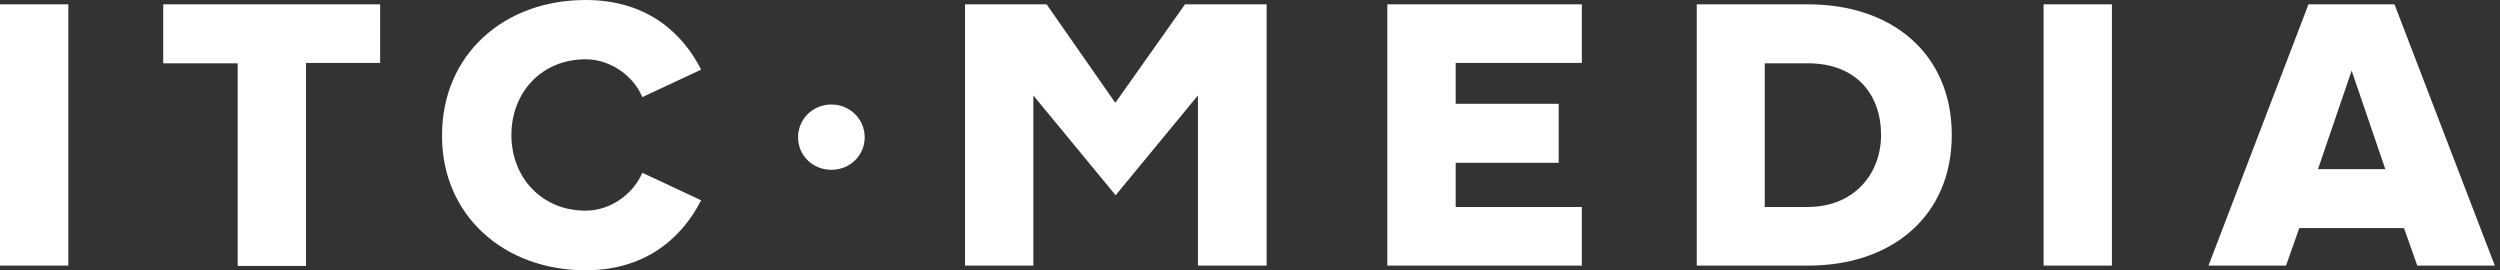 <?xml version="1.0" encoding="UTF-8"?> <svg xmlns="http://www.w3.org/2000/svg" viewBox="0 0 130.00 14.05" data-guides="{&quot;vertical&quot;:[],&quot;horizontal&quot;:[]}"><rect x="0" y="0" width="130.00" height="14.05" fill="#333333" stroke="none"/><defs></defs><path fill="#ffffff" stroke="none" fill-opacity="1" stroke-width="1" stroke-opacity="1" id="tSvg1253611bb6f" title="Path 4" d="M3.554 13.81C3.554 9.282 3.554 4.754 3.554 0.226C2.369 0.226 1.185 0.226 0 0.226C0 4.754 0 9.282 0 13.81C1.185 13.81 2.369 13.81 3.554 13.81ZM15.913 13.81C15.913 10.298 15.913 6.786 15.913 3.274C17.198 3.274 18.483 3.274 19.768 3.274C19.768 2.258 19.768 1.242 19.768 0.226C16.008 0.226 12.248 0.226 8.487 0.226C8.487 1.248 8.487 2.27 8.487 3.292C9.778 3.292 11.069 3.292 12.359 3.292C12.359 6.803 12.359 10.316 12.359 13.828C13.544 13.828 14.729 13.828 15.913 13.828C15.913 13.822 15.913 13.816 15.913 13.81ZM30.448 14.054C33.772 14.054 35.575 12.156 36.459 10.414C35.44 9.938 34.42 9.462 33.401 8.986C32.941 10.066 31.774 10.954 30.448 10.954C28.184 10.954 26.593 9.248 26.593 7.018C26.593 4.789 28.184 3.083 30.448 3.083C31.774 3.083 32.958 3.971 33.401 5.05C34.42 4.574 35.44 4.098 36.459 3.622C35.558 1.846 33.772 0 30.448 0C26.204 0 22.986 2.839 22.986 7.036C22.968 11.198 26.204 14.054 30.448 14.054ZM44.964 7.14C44.964 6.2 44.204 5.434 43.231 5.434C42.277 5.434 41.499 6.182 41.499 7.14C41.499 8.081 42.259 8.829 43.231 8.829C44.204 8.829 44.964 8.081 44.964 7.14ZM65.864 13.81C65.864 9.282 65.864 4.754 65.864 0.226C64.449 0.226 63.035 0.226 61.62 0.226C60.412 1.933 59.204 3.64 57.996 5.346C56.805 3.64 55.614 1.933 54.424 0.226C53.009 0.226 51.595 0.226 50.18 0.226C50.18 4.754 50.18 9.282 50.18 13.81C51.365 13.81 52.55 13.81 53.734 13.81C53.734 10.861 53.734 7.912 53.734 4.963C55.161 6.693 56.587 8.423 58.013 10.153C59.44 8.423 60.866 6.693 62.292 4.963C62.292 7.912 62.292 10.861 62.292 13.81C63.483 13.81 64.673 13.81 65.864 13.81ZM82.255 13.81C82.255 12.794 82.255 11.778 82.255 10.763C80.068 10.763 77.882 10.763 75.695 10.763C75.695 9.996 75.695 9.23 75.695 8.464C77.481 8.464 79.267 8.464 81.052 8.464C81.052 7.442 81.052 6.42 81.052 5.399C79.267 5.399 77.481 5.399 75.695 5.399C75.695 4.691 75.695 3.982 75.695 3.274C77.882 3.274 80.068 3.274 82.255 3.274C82.255 2.258 82.255 1.242 82.255 0.226C78.883 0.226 75.512 0.226 72.141 0.226C72.141 4.754 72.141 9.282 72.141 13.81C75.512 13.81 78.883 13.81 82.255 13.81ZM94.048 13.81C92.109 13.81 90.17 13.81 88.231 13.81C88.231 9.282 88.231 4.754 88.231 0.226C90.165 0.226 92.098 0.226 94.031 0.226C98.38 0.226 101.492 2.786 101.492 7.018C101.492 11.25 98.363 13.81 94.048 13.81ZM93.995 10.763C96.418 10.763 97.815 9.039 97.815 7.018C97.815 4.911 96.524 3.292 94.013 3.292C93.265 3.292 92.516 3.292 91.767 3.292C91.767 5.782 91.767 8.272 91.767 10.763C92.51 10.763 93.252 10.763 93.995 10.763ZM109.82 13.81C109.82 9.282 109.82 4.754 109.82 0.226C108.636 0.226 107.451 0.226 106.266 0.226C106.266 4.754 106.266 9.282 106.266 13.81C107.451 13.81 108.636 13.81 109.82 13.81ZM129.73 13.81C128.386 13.81 127.042 13.81 125.698 13.81C125.468 13.16 125.239 12.51 125.009 11.86C123.193 11.86 121.378 11.86 119.563 11.86C119.333 12.51 119.103 13.16 118.873 13.81C117.53 13.81 116.186 13.81 114.842 13.81C116.575 9.282 118.308 4.754 120.041 0.226C121.532 0.226 123.023 0.226 124.514 0.226C126.252 4.754 127.991 9.282 129.73 13.81ZM124.036 8.795C123.453 7.088 122.869 5.381 122.286 3.675C121.702 5.381 121.119 7.088 120.535 8.795C121.702 8.795 122.869 8.795 124.036 8.795Z"></path></svg> 